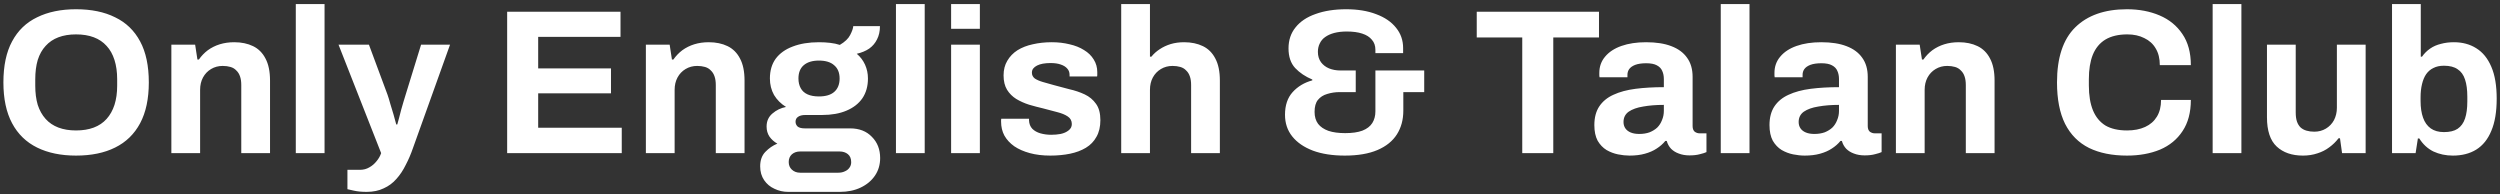 <?xml version="1.0" encoding="UTF-8"?> <svg xmlns="http://www.w3.org/2000/svg" width="283" height="22" viewBox="0 0 283 22" fill="none"><rect x="0" y="0" width="283" height="22" fill="#333333" stroke="none"/><path d="M8.604 17.613C6.902 17.613 5.435 17.31 4.201 16.703C2.968 16.097 2.024 15.179 1.368 13.95C0.712 12.721 0.385 11.181 0.385 9.33C0.385 7.448 0.712 5.9 1.368 4.687C2.024 3.458 2.968 2.548 4.201 1.957C5.435 1.35 6.902 1.047 8.604 1.047C10.336 1.047 11.812 1.35 13.029 1.957C14.262 2.548 15.207 3.458 15.863 4.687C16.518 5.9 16.846 7.448 16.846 9.33C16.846 11.181 16.518 12.721 15.863 13.95C15.207 15.179 14.262 16.097 13.029 16.703C11.812 17.31 10.336 17.613 8.604 17.613ZM8.604 14.767C9.369 14.767 10.04 14.658 10.617 14.44C11.195 14.222 11.679 13.896 12.069 13.46C12.46 13.024 12.756 12.495 12.959 11.873C13.162 11.236 13.264 10.512 13.264 9.703V8.98C13.264 8.156 13.162 7.424 12.959 6.787C12.756 6.149 12.46 5.62 12.069 5.2C11.679 4.764 11.195 4.438 10.617 4.22C10.04 4.002 9.369 3.893 8.604 3.893C7.854 3.893 7.191 4.002 6.613 4.22C6.036 4.438 5.552 4.764 5.162 5.2C4.771 5.62 4.475 6.149 4.272 6.787C4.084 7.424 3.991 8.156 3.991 8.98V9.703C3.991 10.512 4.084 11.236 4.272 11.873C4.475 12.495 4.771 13.024 5.162 13.46C5.552 13.896 6.036 14.222 6.613 14.44C7.191 14.658 7.854 14.767 8.604 14.767ZM19.398 17.333V5.06H22.091L22.348 6.74H22.512C22.793 6.336 23.129 5.986 23.519 5.69C23.925 5.394 24.378 5.169 24.877 5.013C25.377 4.858 25.923 4.78 26.516 4.78C27.328 4.78 28.038 4.928 28.647 5.223C29.256 5.519 29.724 5.986 30.052 6.623C30.395 7.261 30.567 8.093 30.567 9.12V17.333H27.312V9.633C27.312 9.244 27.266 8.918 27.172 8.653C27.078 8.373 26.938 8.148 26.75 7.977C26.579 7.79 26.36 7.658 26.095 7.58C25.829 7.502 25.533 7.463 25.205 7.463C24.721 7.463 24.284 7.58 23.894 7.813C23.503 8.047 23.199 8.366 22.98 8.77C22.762 9.174 22.653 9.641 22.653 10.17V17.333H19.398ZM33.484 17.333V0.463H36.739V17.333H33.484ZM41.506 21.72C40.929 21.72 40.445 21.673 40.055 21.58C39.68 21.502 39.438 21.448 39.329 21.417V19.223H40.757C41.147 19.223 41.499 19.13 41.811 18.943C42.123 18.772 42.396 18.539 42.63 18.243C42.864 17.963 43.036 17.66 43.145 17.333L38.322 5.06H41.764L43.871 10.73C43.965 10.995 44.066 11.329 44.176 11.733C44.301 12.122 44.426 12.534 44.55 12.97C44.675 13.39 44.777 13.763 44.855 14.09H44.972C45.034 13.872 45.105 13.616 45.183 13.32C45.261 13.024 45.339 12.721 45.417 12.41C45.511 12.099 45.596 11.803 45.674 11.523C45.768 11.228 45.846 10.971 45.909 10.753L47.665 5.06H50.943L46.752 16.75C46.517 17.434 46.244 18.072 45.932 18.663C45.635 19.27 45.284 19.799 44.878 20.25C44.472 20.717 43.989 21.075 43.426 21.323C42.88 21.588 42.24 21.72 41.506 21.72ZM57.41 17.333V1.327H70.242V4.173H60.922V7.743H69.164V10.567H60.922V14.463H70.382V17.333H57.41ZM73.113 17.333V5.06H75.806L76.063 6.74H76.227C76.508 6.336 76.844 5.986 77.234 5.69C77.64 5.394 78.093 5.169 78.592 5.013C79.092 4.858 79.638 4.78 80.231 4.78C81.043 4.78 81.754 4.928 82.362 5.223C82.971 5.519 83.439 5.986 83.767 6.623C84.111 7.261 84.282 8.093 84.282 9.12V17.333H81.028V9.633C81.028 9.244 80.981 8.918 80.887 8.653C80.793 8.373 80.653 8.148 80.466 7.977C80.294 7.79 80.076 7.658 79.81 7.58C79.544 7.502 79.248 7.463 78.92 7.463C78.436 7.463 77.999 7.58 77.609 7.813C77.219 8.047 76.914 8.366 76.696 8.77C76.477 9.174 76.368 9.641 76.368 10.17V17.333H73.113ZM89.213 21.72C88.667 21.72 88.151 21.603 87.668 21.37C87.183 21.152 86.793 20.826 86.497 20.39C86.2 19.954 86.052 19.433 86.052 18.827C86.052 18.142 86.247 17.598 86.637 17.193C87.043 16.773 87.496 16.462 87.996 16.26C87.636 16.058 87.34 15.793 87.106 15.467C86.887 15.14 86.778 14.759 86.778 14.323C86.778 13.717 86.996 13.227 87.434 12.853C87.886 12.464 88.401 12.216 88.979 12.107C88.401 11.749 87.949 11.298 87.621 10.753C87.308 10.193 87.153 9.571 87.153 8.887C87.153 8 87.371 7.253 87.808 6.647C88.26 6.04 88.901 5.581 89.728 5.27C90.571 4.943 91.562 4.78 92.702 4.78C93.154 4.78 93.576 4.803 93.967 4.85C94.372 4.897 94.739 4.974 95.067 5.083C95.645 4.741 96.035 4.368 96.238 3.963C96.456 3.543 96.573 3.209 96.589 2.96H99.61C99.61 3.536 99.5 4.033 99.282 4.453C99.079 4.873 98.782 5.223 98.392 5.503C98.002 5.768 97.533 5.962 96.987 6.087C97.393 6.429 97.705 6.841 97.924 7.323C98.142 7.806 98.252 8.327 98.252 8.887C98.252 9.758 98.041 10.505 97.62 11.127C97.198 11.733 96.597 12.2 95.817 12.527C95.051 12.853 94.131 13.017 93.053 13.017H91.18C90.805 13.017 90.525 13.087 90.337 13.227C90.15 13.351 90.056 13.538 90.056 13.787C90.056 13.989 90.134 14.168 90.29 14.323C90.462 14.463 90.735 14.533 91.11 14.533H96.238C97.268 14.533 98.088 14.852 98.697 15.49C99.321 16.112 99.633 16.913 99.633 17.893C99.633 18.64 99.438 19.301 99.048 19.877C98.657 20.452 98.119 20.903 97.432 21.23C96.745 21.557 95.957 21.72 95.067 21.72H89.213ZM90.571 19.55H94.903C95.184 19.55 95.434 19.495 95.653 19.387C95.871 19.293 96.043 19.153 96.168 18.967C96.292 18.796 96.355 18.593 96.355 18.36C96.355 17.956 96.23 17.652 95.98 17.45C95.73 17.248 95.418 17.147 95.044 17.147H90.571C90.197 17.147 89.884 17.256 89.635 17.473C89.4 17.691 89.283 17.979 89.283 18.337C89.283 18.695 89.4 18.982 89.635 19.2C89.884 19.433 90.197 19.55 90.571 19.55ZM92.702 10.917C93.467 10.917 94.044 10.745 94.435 10.403C94.84 10.046 95.044 9.54 95.044 8.887C95.044 8.233 94.84 7.736 94.435 7.393C94.044 7.036 93.467 6.857 92.702 6.857C91.953 6.857 91.375 7.036 90.969 7.393C90.579 7.736 90.384 8.233 90.384 8.887C90.384 9.307 90.47 9.672 90.642 9.983C90.813 10.294 91.07 10.528 91.414 10.683C91.757 10.839 92.187 10.917 92.702 10.917ZM101.422 17.333V0.463H104.677V17.333H101.422ZM107.666 3.263V0.463H110.921V3.263H107.666ZM107.666 17.333V5.06H110.921V17.333H107.666ZM118.896 17.613C118.037 17.613 117.264 17.52 116.578 17.333C115.891 17.147 115.305 16.89 114.822 16.563C114.337 16.221 113.963 15.817 113.698 15.35C113.447 14.883 113.323 14.354 113.323 13.763C113.323 13.701 113.323 13.639 113.323 13.577C113.323 13.514 113.33 13.468 113.346 13.437H116.484C116.484 13.468 116.484 13.499 116.484 13.53C116.484 13.561 116.484 13.592 116.484 13.623C116.5 14.012 116.625 14.331 116.859 14.58C117.093 14.813 117.397 14.985 117.772 15.093C118.162 15.202 118.568 15.257 118.99 15.257C119.364 15.257 119.723 15.226 120.067 15.163C120.425 15.085 120.723 14.953 120.957 14.767C121.206 14.58 121.331 14.339 121.331 14.043C121.331 13.67 121.175 13.382 120.863 13.18C120.566 12.978 120.168 12.815 119.669 12.69C119.184 12.566 118.654 12.425 118.077 12.27C117.545 12.146 117.015 12.005 116.484 11.85C115.953 11.679 115.469 11.461 115.032 11.197C114.611 10.932 114.267 10.59 114.002 10.17C113.737 9.734 113.604 9.19 113.604 8.537C113.604 7.899 113.745 7.347 114.026 6.88C114.307 6.398 114.689 6.001 115.173 5.69C115.672 5.379 116.25 5.153 116.906 5.013C117.577 4.858 118.295 4.78 119.06 4.78C119.778 4.78 120.449 4.858 121.074 5.013C121.698 5.153 122.245 5.371 122.713 5.667C123.181 5.947 123.548 6.304 123.813 6.74C124.078 7.16 124.212 7.634 124.212 8.163C124.212 8.272 124.212 8.373 124.212 8.467C124.212 8.56 124.203 8.622 124.188 8.653H121.074V8.467C121.074 8.187 120.987 7.953 120.816 7.767C120.644 7.564 120.395 7.409 120.067 7.3C119.754 7.191 119.372 7.137 118.919 7.137C118.607 7.137 118.318 7.16 118.053 7.207C117.803 7.253 117.585 7.323 117.397 7.417C117.21 7.51 117.062 7.627 116.953 7.767C116.859 7.891 116.812 8.047 116.812 8.233C116.812 8.498 116.921 8.716 117.14 8.887C117.374 9.042 117.678 9.174 118.053 9.283C118.428 9.392 118.841 9.509 119.294 9.633C119.856 9.789 120.442 9.944 121.05 10.1C121.675 10.24 122.252 10.434 122.783 10.683C123.314 10.932 123.743 11.29 124.071 11.757C124.399 12.208 124.563 12.822 124.563 13.6C124.563 14.347 124.414 14.977 124.118 15.49C123.837 16.003 123.439 16.416 122.924 16.727C122.408 17.038 121.807 17.263 121.121 17.403C120.434 17.543 119.692 17.613 118.896 17.613ZM126.92 17.333V0.463H130.175V6.413H130.339C130.603 6.087 130.916 5.807 131.275 5.573C131.65 5.324 132.063 5.13 132.516 4.99C132.985 4.85 133.492 4.78 134.038 4.78C134.85 4.78 135.56 4.928 136.169 5.223C136.778 5.519 137.246 5.986 137.574 6.623C137.917 7.261 138.089 8.093 138.089 9.12V17.333H134.834V9.633C134.834 9.244 134.788 8.918 134.694 8.653C134.6 8.373 134.46 8.148 134.272 7.977C134.1 7.79 133.882 7.658 133.617 7.58C133.351 7.502 133.055 7.463 132.727 7.463C132.243 7.463 131.806 7.58 131.416 7.813C131.025 8.047 130.721 8.366 130.502 8.77C130.284 9.174 130.175 9.641 130.175 10.17V17.333H126.92ZM152.229 17.613C150.84 17.613 149.637 17.427 148.623 17.053C147.608 16.665 146.827 16.128 146.282 15.443C145.735 14.759 145.462 13.942 145.462 12.993C145.462 11.92 145.75 11.065 146.328 10.427C146.906 9.789 147.647 9.346 148.553 9.097V9.003C147.772 8.677 147.124 8.241 146.609 7.697C146.11 7.152 145.86 6.413 145.86 5.48C145.86 4.547 146.125 3.753 146.656 3.1C147.187 2.431 147.944 1.926 148.928 1.583C149.911 1.226 151.066 1.047 152.393 1.047C153.688 1.047 154.82 1.233 155.788 1.607C156.756 1.964 157.505 2.478 158.036 3.147C158.567 3.8 158.833 4.562 158.833 5.433V6.017H155.695V5.643C155.695 5.177 155.562 4.796 155.297 4.5C155.046 4.189 154.68 3.956 154.196 3.8C153.728 3.644 153.142 3.567 152.44 3.567C151.925 3.567 151.456 3.621 151.035 3.73C150.629 3.839 150.286 3.994 150.005 4.197C149.739 4.383 149.536 4.624 149.396 4.92C149.255 5.2 149.185 5.519 149.185 5.877C149.185 6.328 149.302 6.717 149.536 7.043C149.771 7.354 150.075 7.588 150.45 7.743C150.84 7.899 151.261 7.977 151.714 7.977H153.47V10.427H151.644C151.159 10.427 150.691 10.497 150.239 10.637C149.801 10.761 149.45 10.987 149.185 11.313C148.935 11.624 148.81 12.075 148.81 12.667C148.81 13.211 148.943 13.662 149.209 14.02C149.473 14.362 149.864 14.627 150.379 14.813C150.894 14.985 151.527 15.07 152.276 15.07C153.072 15.07 153.72 14.977 154.22 14.79C154.735 14.588 155.109 14.3 155.344 13.927C155.578 13.553 155.695 13.118 155.695 12.62V7.977H161.221V10.427H158.856V12.527C158.856 13.553 158.614 14.448 158.13 15.21C157.646 15.972 156.912 16.563 155.929 16.983C154.945 17.403 153.712 17.613 152.229 17.613ZM172.319 17.333V4.243H167.167V1.327H181.006V4.243H175.831V17.333H172.319ZM184.461 17.613C184.056 17.613 183.618 17.567 183.15 17.473C182.698 17.38 182.268 17.217 181.862 16.983C181.456 16.735 181.121 16.384 180.855 15.933C180.605 15.467 180.48 14.876 180.48 14.16C180.48 13.305 180.668 12.597 181.042 12.037C181.417 11.477 181.948 11.041 182.635 10.73C183.337 10.403 184.173 10.178 185.14 10.053C186.108 9.929 187.177 9.867 188.348 9.867V8.957C188.348 8.599 188.286 8.288 188.161 8.023C188.052 7.759 187.849 7.549 187.552 7.393C187.271 7.238 186.873 7.16 186.358 7.16C185.843 7.16 185.421 7.222 185.093 7.347C184.782 7.471 184.555 7.634 184.414 7.837C184.29 8.023 184.227 8.233 184.227 8.467V8.747H181.066C181.05 8.669 181.042 8.599 181.042 8.537C181.042 8.459 181.042 8.366 181.042 8.257C181.042 7.541 181.261 6.927 181.698 6.413C182.136 5.884 182.752 5.48 183.548 5.2C184.344 4.92 185.273 4.78 186.334 4.78C187.474 4.78 188.426 4.928 189.191 5.223C189.972 5.519 190.565 5.954 190.971 6.53C191.392 7.106 191.603 7.829 191.603 8.7V14.277C191.603 14.557 191.681 14.767 191.837 14.907C192.009 15.031 192.196 15.093 192.399 15.093H193.172V17.217C193.016 17.294 192.774 17.372 192.446 17.45C192.118 17.543 191.72 17.59 191.252 17.59C190.799 17.59 190.393 17.52 190.034 17.38C189.691 17.256 189.402 17.077 189.168 16.843C188.934 16.595 188.77 16.299 188.676 15.957H188.512C188.247 16.283 187.919 16.571 187.529 16.82C187.154 17.069 186.709 17.263 186.194 17.403C185.695 17.543 185.117 17.613 184.461 17.613ZM185.562 15.163C185.999 15.163 186.389 15.101 186.732 14.977C187.076 14.837 187.365 14.658 187.599 14.44C187.833 14.207 188.013 13.927 188.137 13.6C188.278 13.273 188.348 12.923 188.348 12.55V11.873C187.474 11.873 186.694 11.935 186.007 12.06C185.32 12.169 184.774 12.363 184.367 12.643C183.977 12.923 183.782 13.312 183.782 13.81C183.782 14.09 183.852 14.331 183.993 14.533C184.133 14.736 184.337 14.891 184.602 15C184.867 15.109 185.187 15.163 185.562 15.163ZM194.79 17.333V0.463H198.044V17.333H194.79ZM204.287 17.613C203.881 17.613 203.444 17.567 202.976 17.473C202.523 17.38 202.094 17.217 201.688 16.983C201.282 16.735 200.947 16.384 200.681 15.933C200.432 15.467 200.306 14.876 200.306 14.16C200.306 13.305 200.494 12.597 200.868 12.037C201.243 11.477 201.774 11.041 202.461 10.73C203.163 10.403 203.998 10.178 204.966 10.053C205.934 9.929 207.003 9.867 208.174 9.867V8.957C208.174 8.599 208.112 8.288 207.987 8.023C207.878 7.759 207.674 7.549 207.378 7.393C207.097 7.238 206.699 7.16 206.184 7.16C205.669 7.16 205.247 7.222 204.919 7.347C204.607 7.471 204.381 7.634 204.24 7.837C204.115 8.023 204.053 8.233 204.053 8.467V8.747H200.892C200.876 8.669 200.868 8.599 200.868 8.537C200.868 8.459 200.868 8.366 200.868 8.257C200.868 7.541 201.087 6.927 201.524 6.413C201.961 5.884 202.578 5.48 203.374 5.2C204.17 4.92 205.099 4.78 206.16 4.78C207.3 4.78 208.252 4.928 209.017 5.223C209.798 5.519 210.391 5.954 210.797 6.53C211.218 7.106 211.429 7.829 211.429 8.7V14.277C211.429 14.557 211.507 14.767 211.663 14.907C211.835 15.031 212.022 15.093 212.225 15.093H212.998V17.217C212.842 17.294 212.6 17.372 212.272 17.45C211.944 17.543 211.546 17.59 211.078 17.59C210.625 17.59 210.219 17.52 209.86 17.38C209.517 17.256 209.228 17.077 208.994 16.843C208.76 16.595 208.596 16.299 208.502 15.957H208.338C208.073 16.283 207.745 16.571 207.355 16.82C206.98 17.069 206.535 17.263 206.02 17.403C205.52 17.543 204.943 17.613 204.287 17.613ZM205.388 15.163C205.825 15.163 206.215 15.101 206.559 14.977C206.902 14.837 207.191 14.658 207.425 14.44C207.659 14.207 207.838 13.927 207.963 13.6C208.104 13.273 208.174 12.923 208.174 12.55V11.873C207.3 11.873 206.52 11.935 205.833 12.06C205.145 12.169 204.6 12.363 204.193 12.643C203.803 12.923 203.608 13.312 203.608 13.81C203.608 14.09 203.678 14.331 203.819 14.533C203.959 14.736 204.162 14.891 204.428 15C204.693 15.109 205.013 15.163 205.388 15.163ZM214.616 17.333V5.06H217.308L217.566 6.74H217.73C218.011 6.336 218.347 5.986 218.737 5.69C219.143 5.394 219.595 5.169 220.095 5.013C220.595 4.858 221.141 4.78 221.734 4.78C222.546 4.78 223.256 4.928 223.865 5.223C224.474 5.519 224.942 5.986 225.27 6.623C225.613 7.261 225.785 8.093 225.785 9.12V17.333H222.53V9.633C222.53 9.244 222.483 8.918 222.39 8.653C222.296 8.373 222.156 8.148 221.968 7.977C221.796 7.79 221.578 7.658 221.313 7.58C221.047 7.502 220.751 7.463 220.423 7.463C219.939 7.463 219.502 7.58 219.112 7.813C218.721 8.047 218.417 8.366 218.198 8.77C217.98 9.174 217.87 9.641 217.87 10.17V17.333H214.616ZM240.768 17.613C239.097 17.613 237.669 17.326 236.483 16.75C235.296 16.159 234.391 15.249 233.767 14.02C233.158 12.791 232.853 11.228 232.853 9.33C232.853 6.53 233.54 4.453 234.914 3.1C236.303 1.731 238.255 1.047 240.768 1.047C242.142 1.047 243.375 1.28 244.468 1.747C245.56 2.213 246.419 2.913 247.044 3.847C247.683 4.78 248.004 5.954 248.004 7.37H244.491C244.491 6.623 244.335 5.993 244.023 5.48C243.726 4.967 243.297 4.578 242.735 4.313C242.188 4.033 241.548 3.893 240.815 3.893C239.815 3.893 238.988 4.088 238.333 4.477C237.693 4.866 237.216 5.441 236.904 6.203C236.607 6.95 236.459 7.868 236.459 8.957V9.68C236.459 10.8 236.615 11.741 236.928 12.503C237.24 13.25 237.708 13.818 238.333 14.207C238.972 14.58 239.792 14.767 240.791 14.767C241.572 14.767 242.251 14.634 242.829 14.37C243.406 14.105 243.851 13.717 244.163 13.203C244.475 12.69 244.632 12.06 244.632 11.313H248.004C248.004 12.729 247.691 13.903 247.067 14.837C246.458 15.77 245.607 16.47 244.515 16.937C243.421 17.388 242.173 17.613 240.768 17.613ZM250.472 17.333V0.463H253.726V17.333H250.472ZM260.695 17.613C259.446 17.613 258.455 17.271 257.721 16.587C256.987 15.902 256.621 14.798 256.621 13.273V5.06H259.876V12.737C259.876 13.141 259.922 13.483 260.016 13.763C260.11 14.028 260.242 14.245 260.414 14.417C260.601 14.588 260.828 14.712 261.093 14.79C261.358 14.868 261.655 14.907 261.983 14.907C262.467 14.907 262.904 14.79 263.294 14.557C263.684 14.323 263.989 14.005 264.208 13.6C264.426 13.18 264.535 12.713 264.535 12.2V5.06H267.79V17.333H265.121L264.887 15.653H264.723C264.426 16.042 264.074 16.384 263.669 16.68C263.278 16.976 262.833 17.201 262.334 17.357C261.834 17.528 261.288 17.613 260.695 17.613ZM277.662 17.613C276.866 17.613 276.132 17.458 275.461 17.147C274.805 16.82 274.274 16.33 273.868 15.677H273.704L273.447 17.333H270.777V0.463H274.032V6.413H274.173C274.423 6.056 274.727 5.752 275.086 5.503C275.445 5.254 275.851 5.076 276.304 4.967C276.757 4.842 277.248 4.78 277.779 4.78C278.747 4.78 279.59 5.006 280.308 5.457C281.042 5.908 281.612 6.608 282.017 7.557C282.423 8.49 282.626 9.696 282.626 11.173C282.626 12.651 282.423 13.864 282.017 14.813C281.627 15.762 281.057 16.47 280.308 16.937C279.575 17.388 278.692 17.613 277.662 17.613ZM276.655 14.953C277.31 14.953 277.826 14.829 278.2 14.58C278.591 14.316 278.872 13.927 279.043 13.413C279.215 12.9 279.301 12.255 279.301 11.477V10.94C279.301 10.162 279.215 9.517 279.043 9.003C278.872 8.474 278.591 8.086 278.2 7.837C277.826 7.572 277.31 7.44 276.655 7.44C276.187 7.44 275.788 7.526 275.461 7.697C275.133 7.852 274.86 8.086 274.641 8.397C274.438 8.692 274.282 9.066 274.173 9.517C274.064 9.968 274.009 10.466 274.009 11.01V11.43C274.009 12.161 274.102 12.791 274.29 13.32C274.477 13.849 274.766 14.253 275.156 14.533C275.547 14.813 276.046 14.953 276.655 14.953Z" fill="white"></path></svg> 